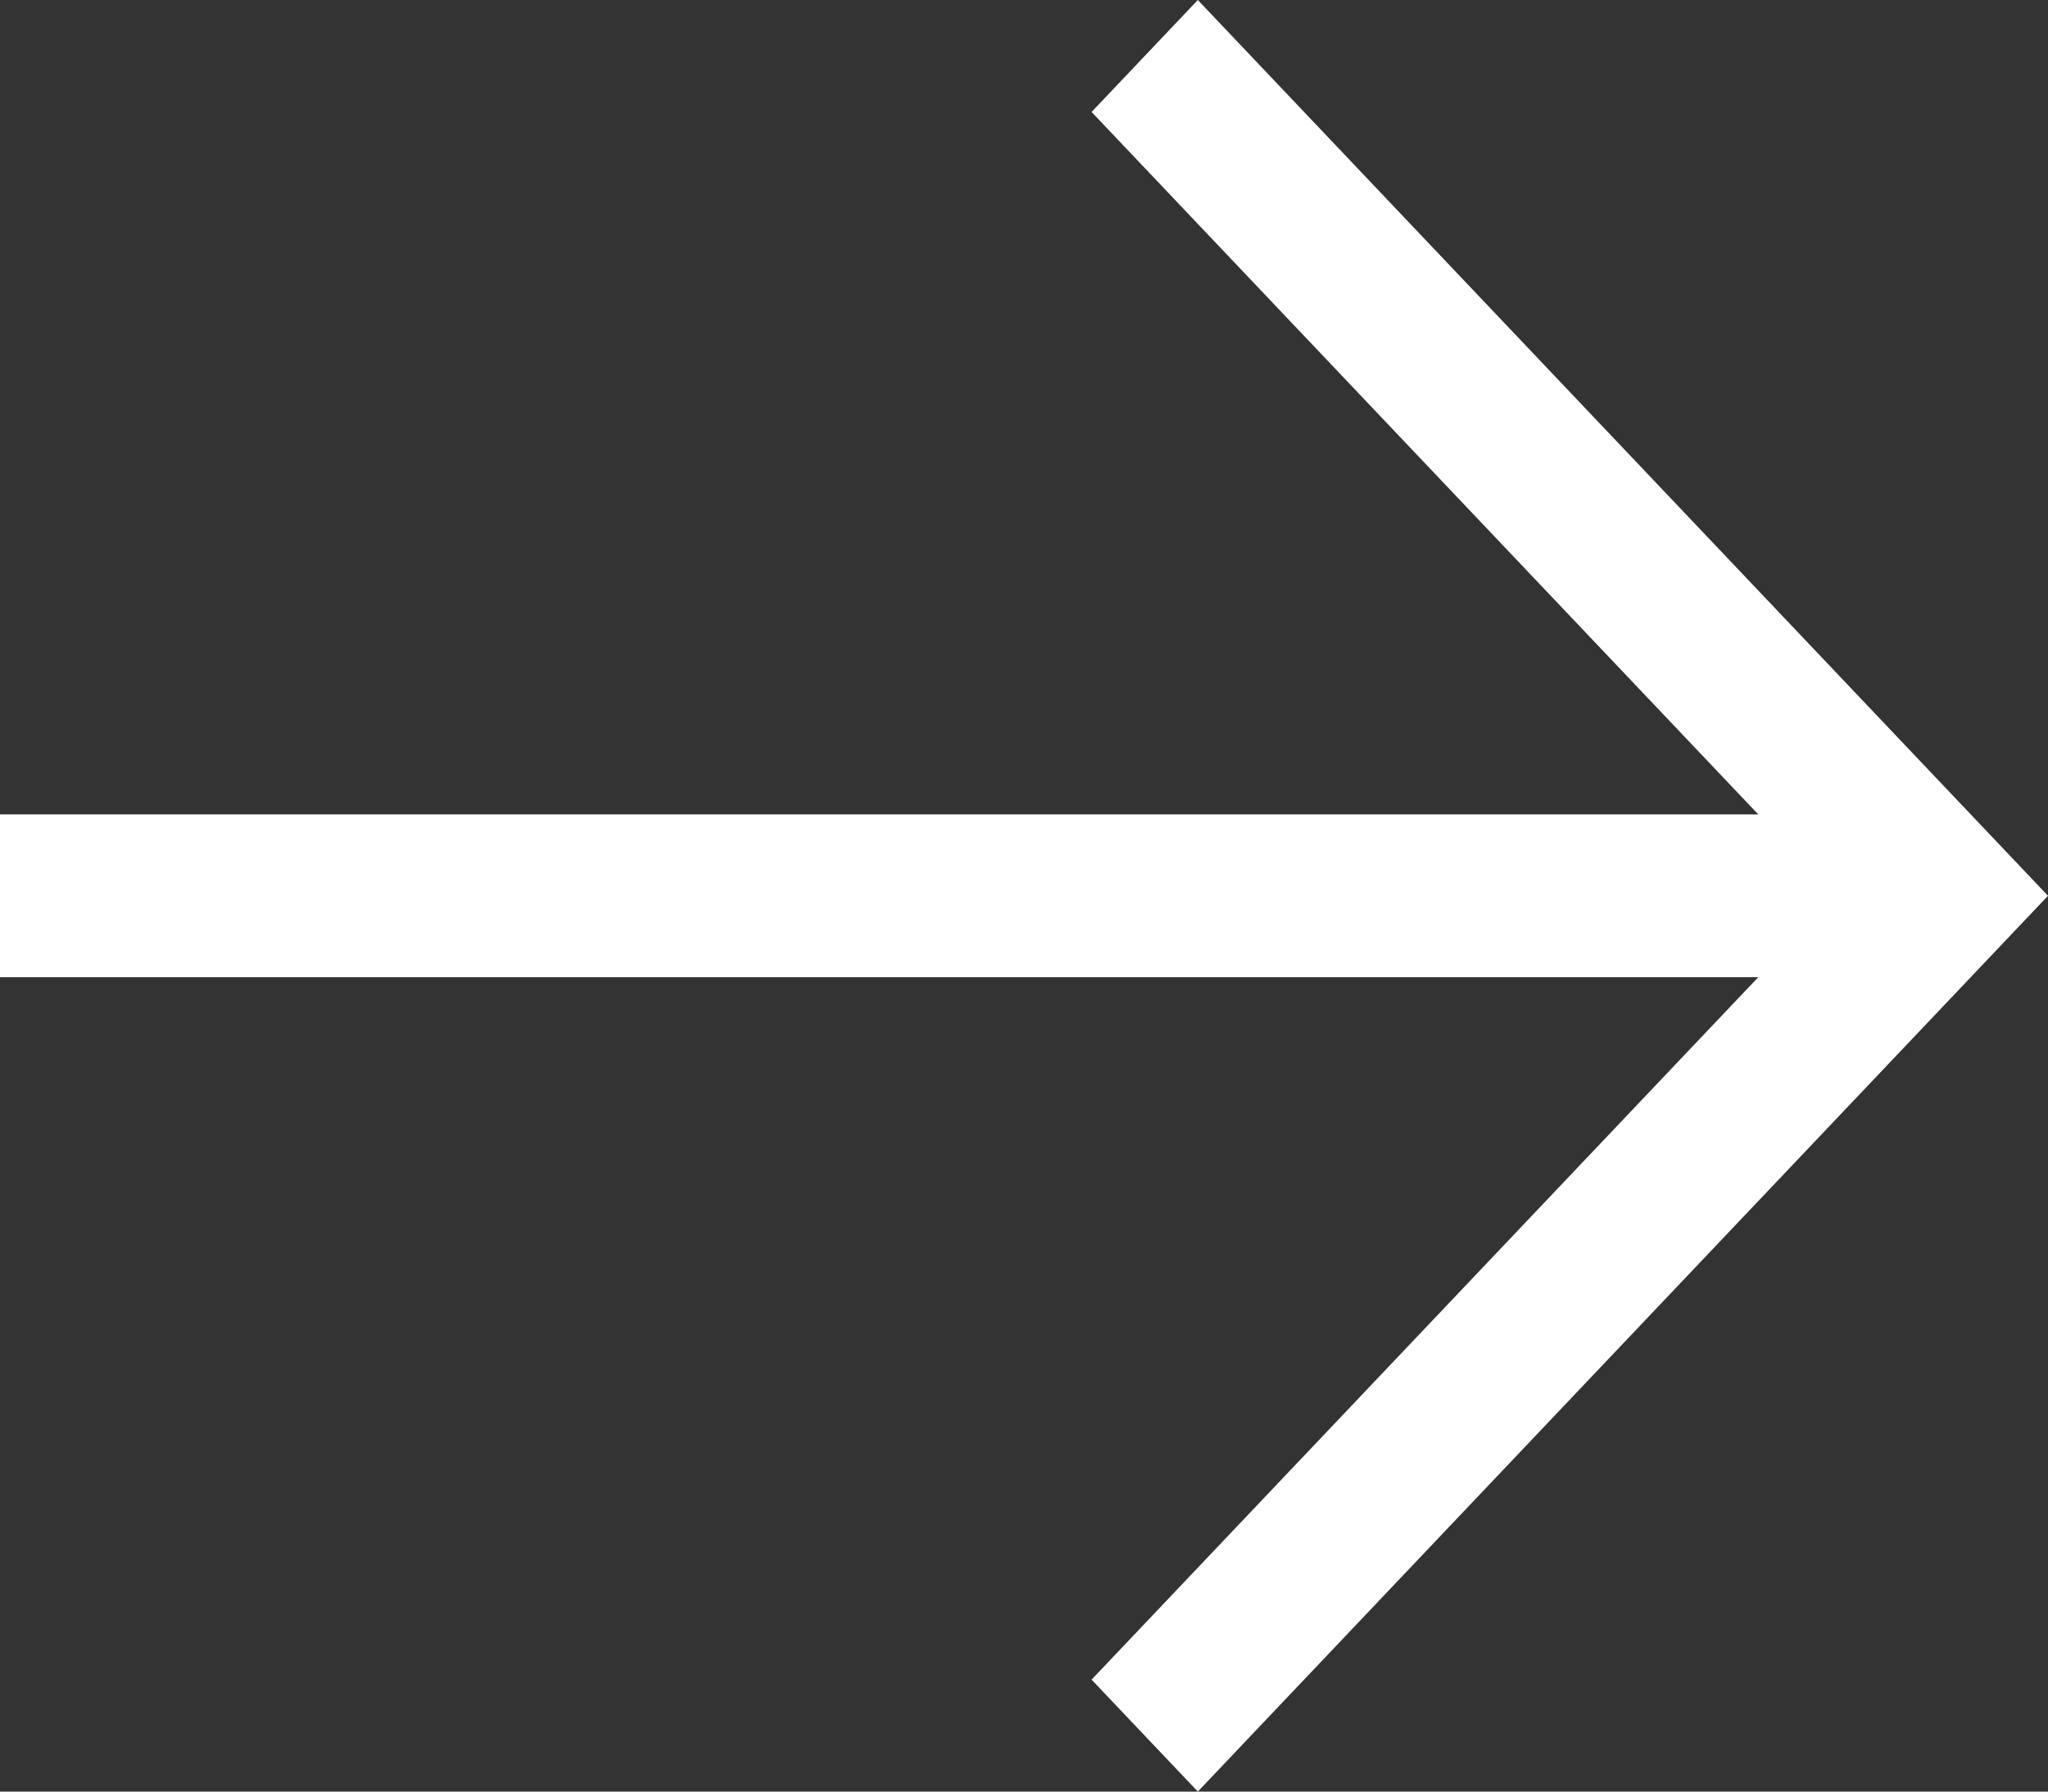 <svg width="16" height="14" fill="none" xmlns="http://www.w3.org/2000/svg"><rect width="100%" height="100%" fill="#333333" stroke="none"/><path fill-rule="evenodd" clip-rule="evenodd" d="M9.358 0L16 7l-6.642 7-.83-.875L14.34 7 8.528.875 9.358 0z" fill="#fff"/><path d="M15.222 6.364v1.272H0V6.364h15.222z" fill="#fff"/></svg>